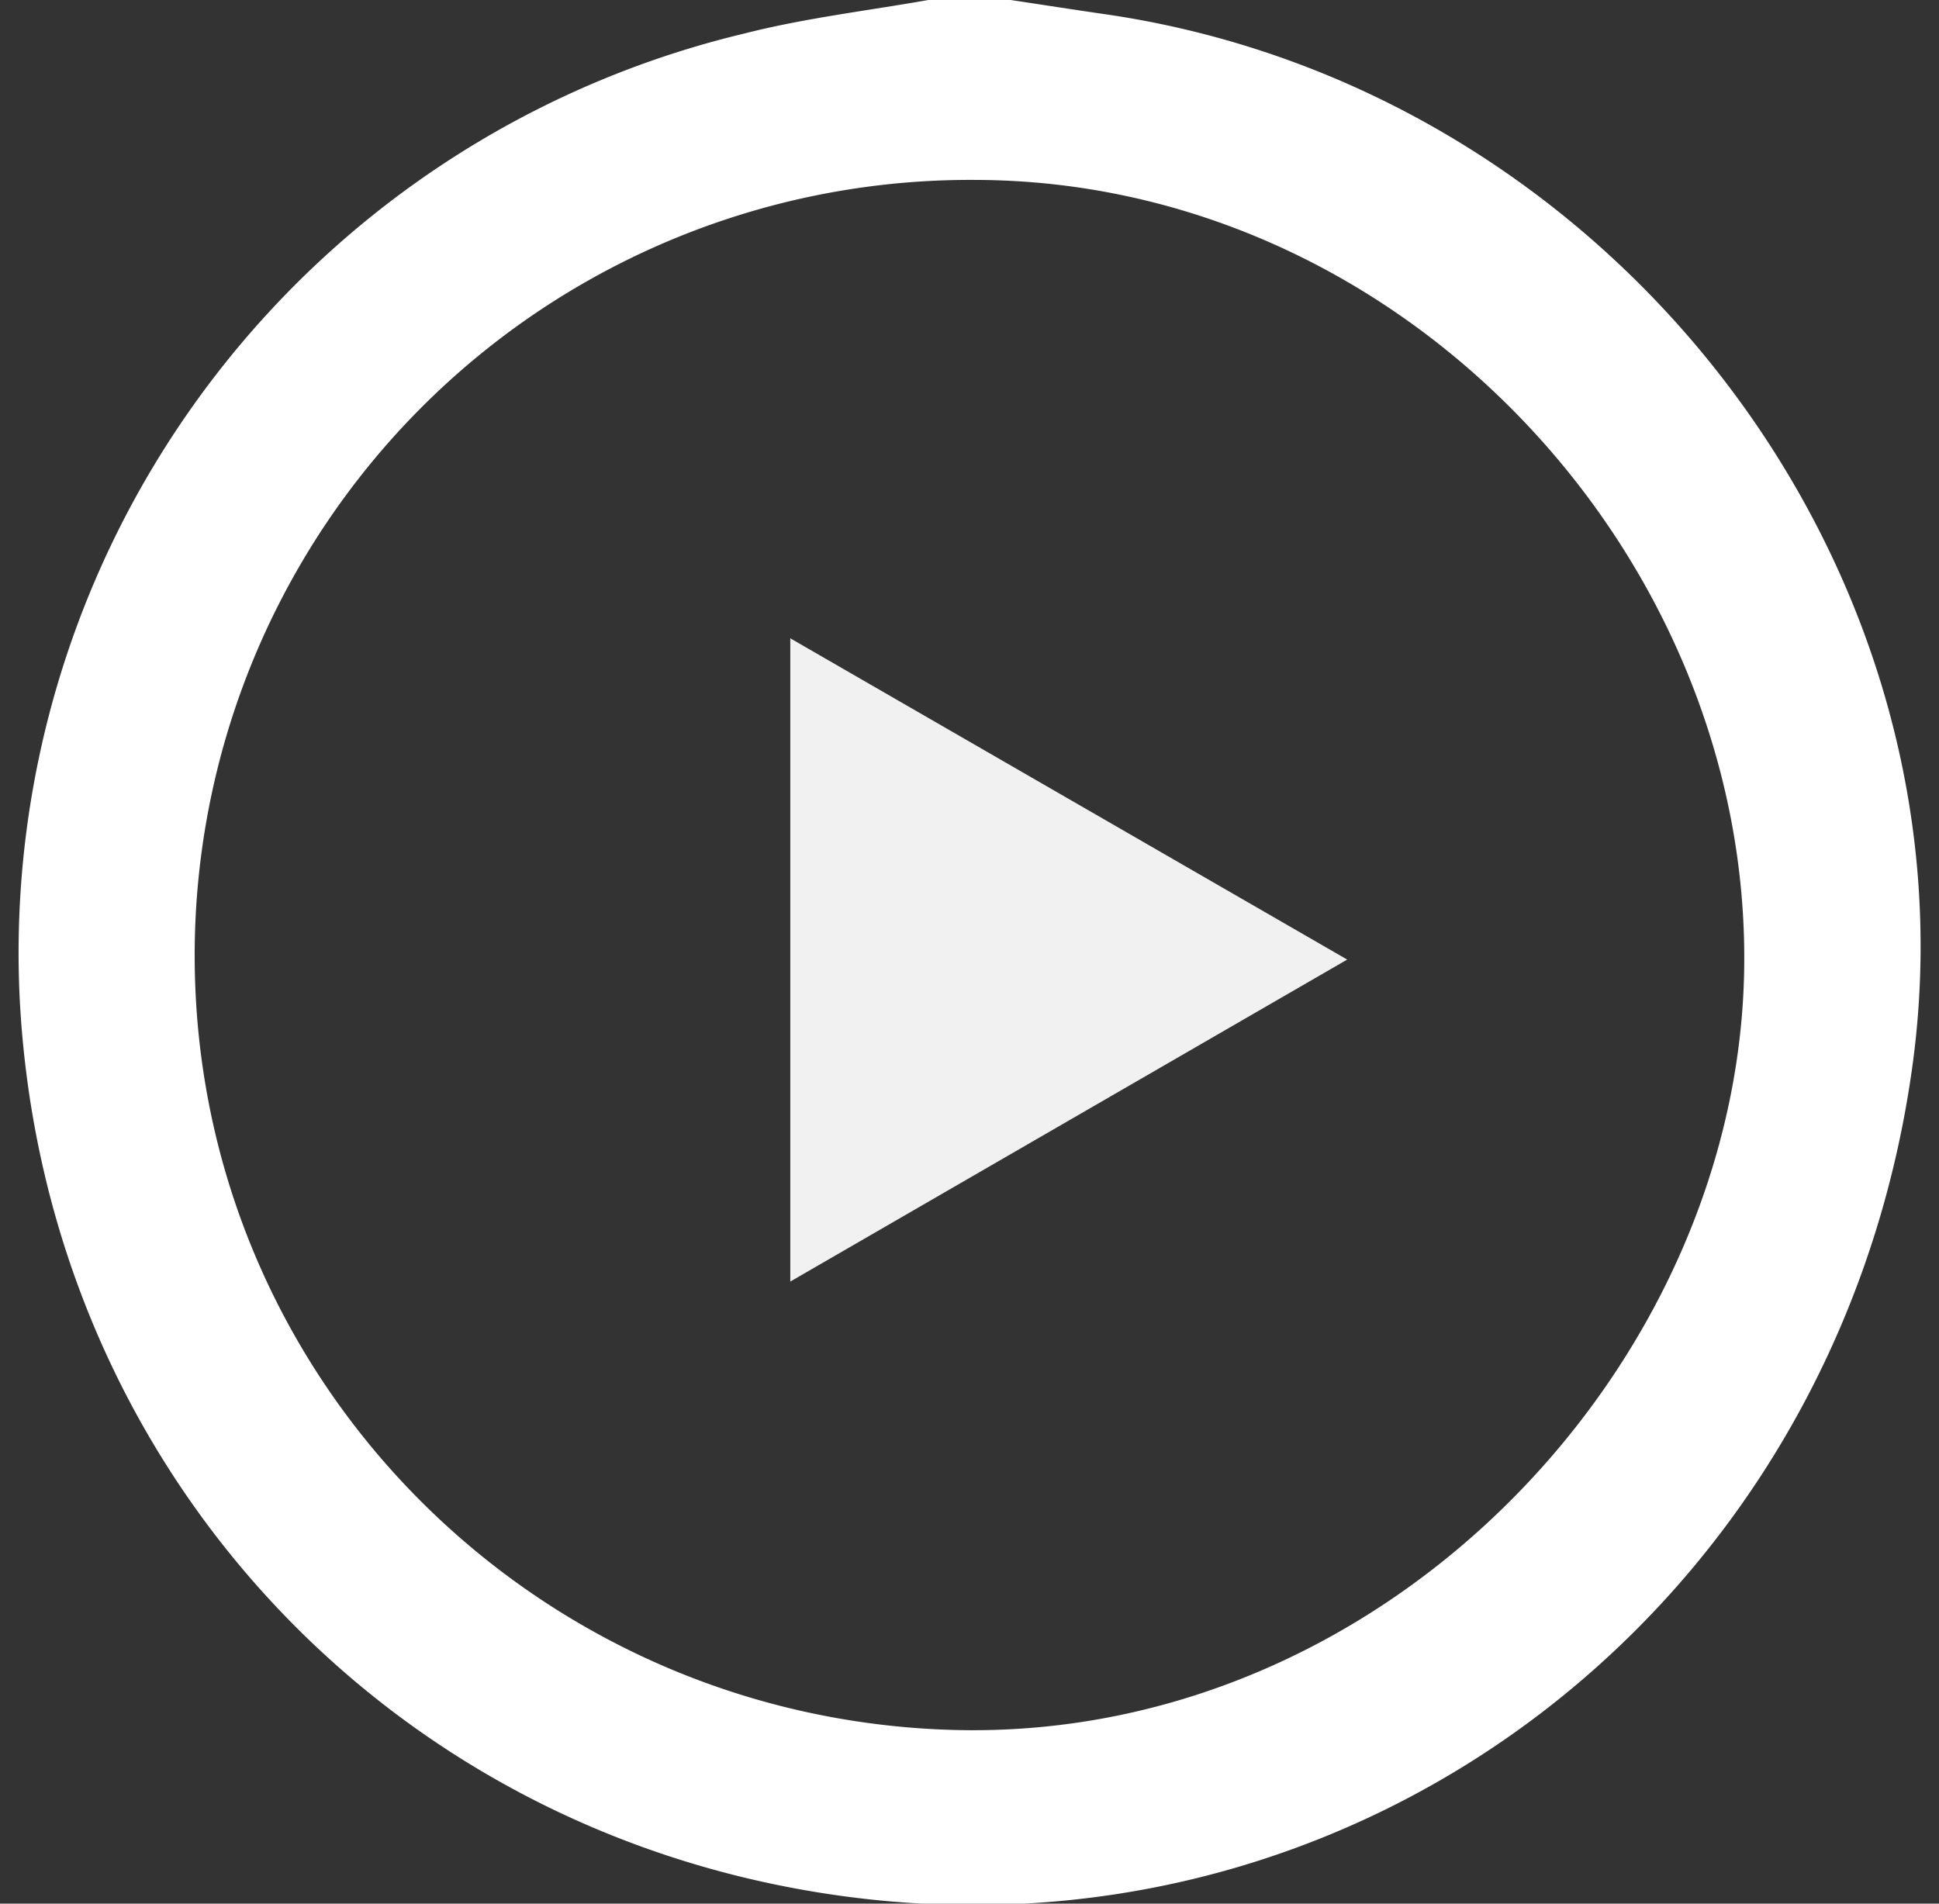 <?xml version="1.0" encoding="UTF-8"?> <svg xmlns="http://www.w3.org/2000/svg" id="Layer_1" data-name="Layer 1" viewBox="0 0 165 162"><rect x="0" y="0" width="165" height="162" fill="#333333" stroke="none"/><defs><style>.cls-1{fill:#f1f1f1;}.cls-2{fill:#fff;}</style></defs><path class="cls-2" d="M79,0h7c2.61.39,5.22.8,7.84,1.18,43.38,6.18,74.9,47.31,68.85,89.88-6.49,45.79-47.06,76.77-91.87,70.17-38.7-5.69-67.2-37.18-69.15-76.38a80.43,80.43,0,0,1,61.68-82C68.49,1.54,73.78.92,79,0ZM16.57,80.53c-.41,36.28,28.45,65.55,64.29,66.68,36.82,1.16,67-30.82,67.56-64.67.59-35.08-28.94-67.2-65.53-67.23A66,66,0,0,0,16.57,80.53Z"></path><path class="cls-1" d="M67.25,54.32l47.39,27.34-47.39,27.4Z"></path></svg> 